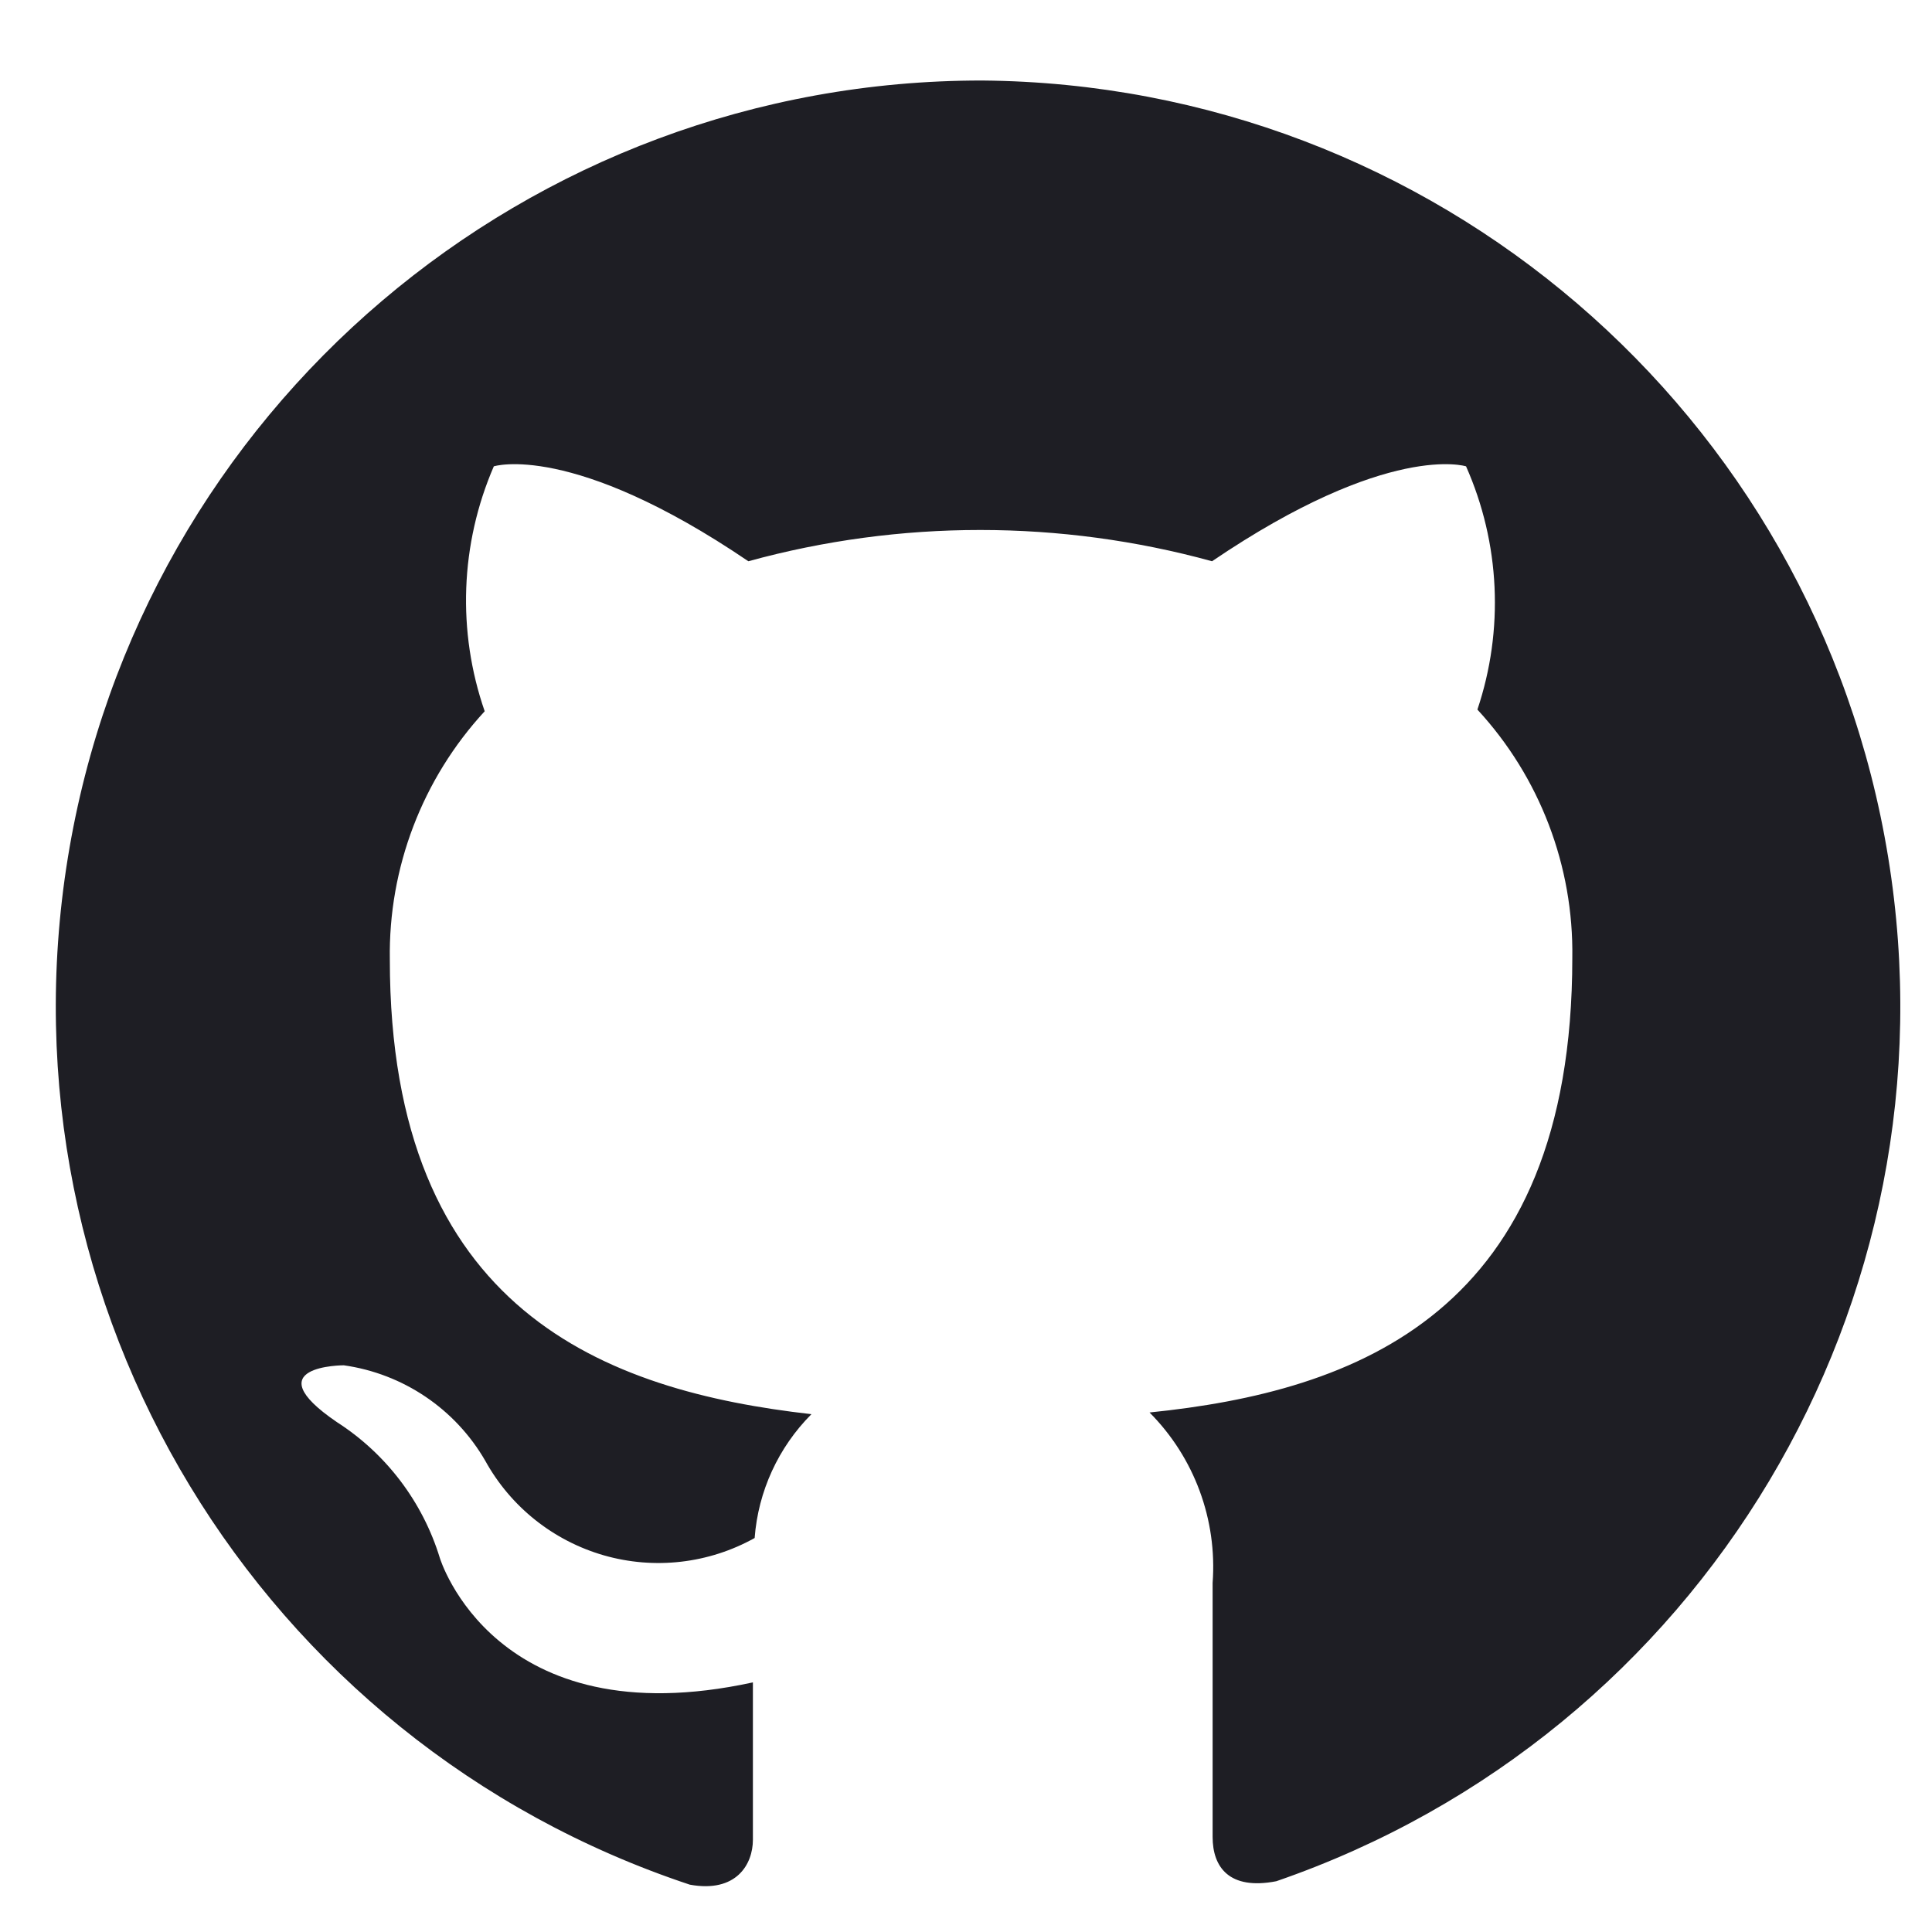 <svg width="40" height="40" viewBox="0 0 40 40" fill="none" xmlns="http://www.w3.org/2000/svg">
<path fill-rule="evenodd" clip-rule="evenodd" d="M20.341 1.667C10.934 1.657 2.91 8.477 1.404 17.763C-0.102 27.049 5.354 36.055 14.282 39.02C15.247 39.196 15.588 38.596 15.588 38.09C15.588 37.585 15.588 36.432 15.588 34.832C10.235 35.996 9.106 32.255 9.106 32.255C8.751 31.096 7.996 30.099 6.976 29.444C5.247 28.267 7.118 28.267 7.118 28.267C8.346 28.441 9.426 29.169 10.047 30.244C10.573 31.197 11.457 31.901 12.503 32.202C13.549 32.502 14.672 32.373 15.624 31.843C15.697 30.876 16.115 29.966 16.8 29.279C12.541 28.796 8.071 27.149 8.071 19.867C8.041 17.965 8.745 16.124 10.035 14.726C9.461 13.072 9.528 11.262 10.224 9.655C10.224 9.655 11.835 9.138 15.494 11.62C18.636 10.757 21.952 10.757 25.094 11.62C28.753 9.138 30.353 9.655 30.353 9.655C31.058 11.245 31.142 13.042 30.588 14.691C31.879 16.089 32.582 17.929 32.553 19.832C32.553 27.196 28.071 28.808 23.8 29.244C24.727 30.175 25.203 31.463 25.106 32.773C25.106 35.338 25.106 37.408 25.106 38.032C25.106 38.655 25.447 39.138 26.424 38.949C35.246 35.908 40.595 26.955 39.092 17.745C37.59 8.535 29.672 1.747 20.341 1.667Z" fill="#1E1E24"/>
</svg>
